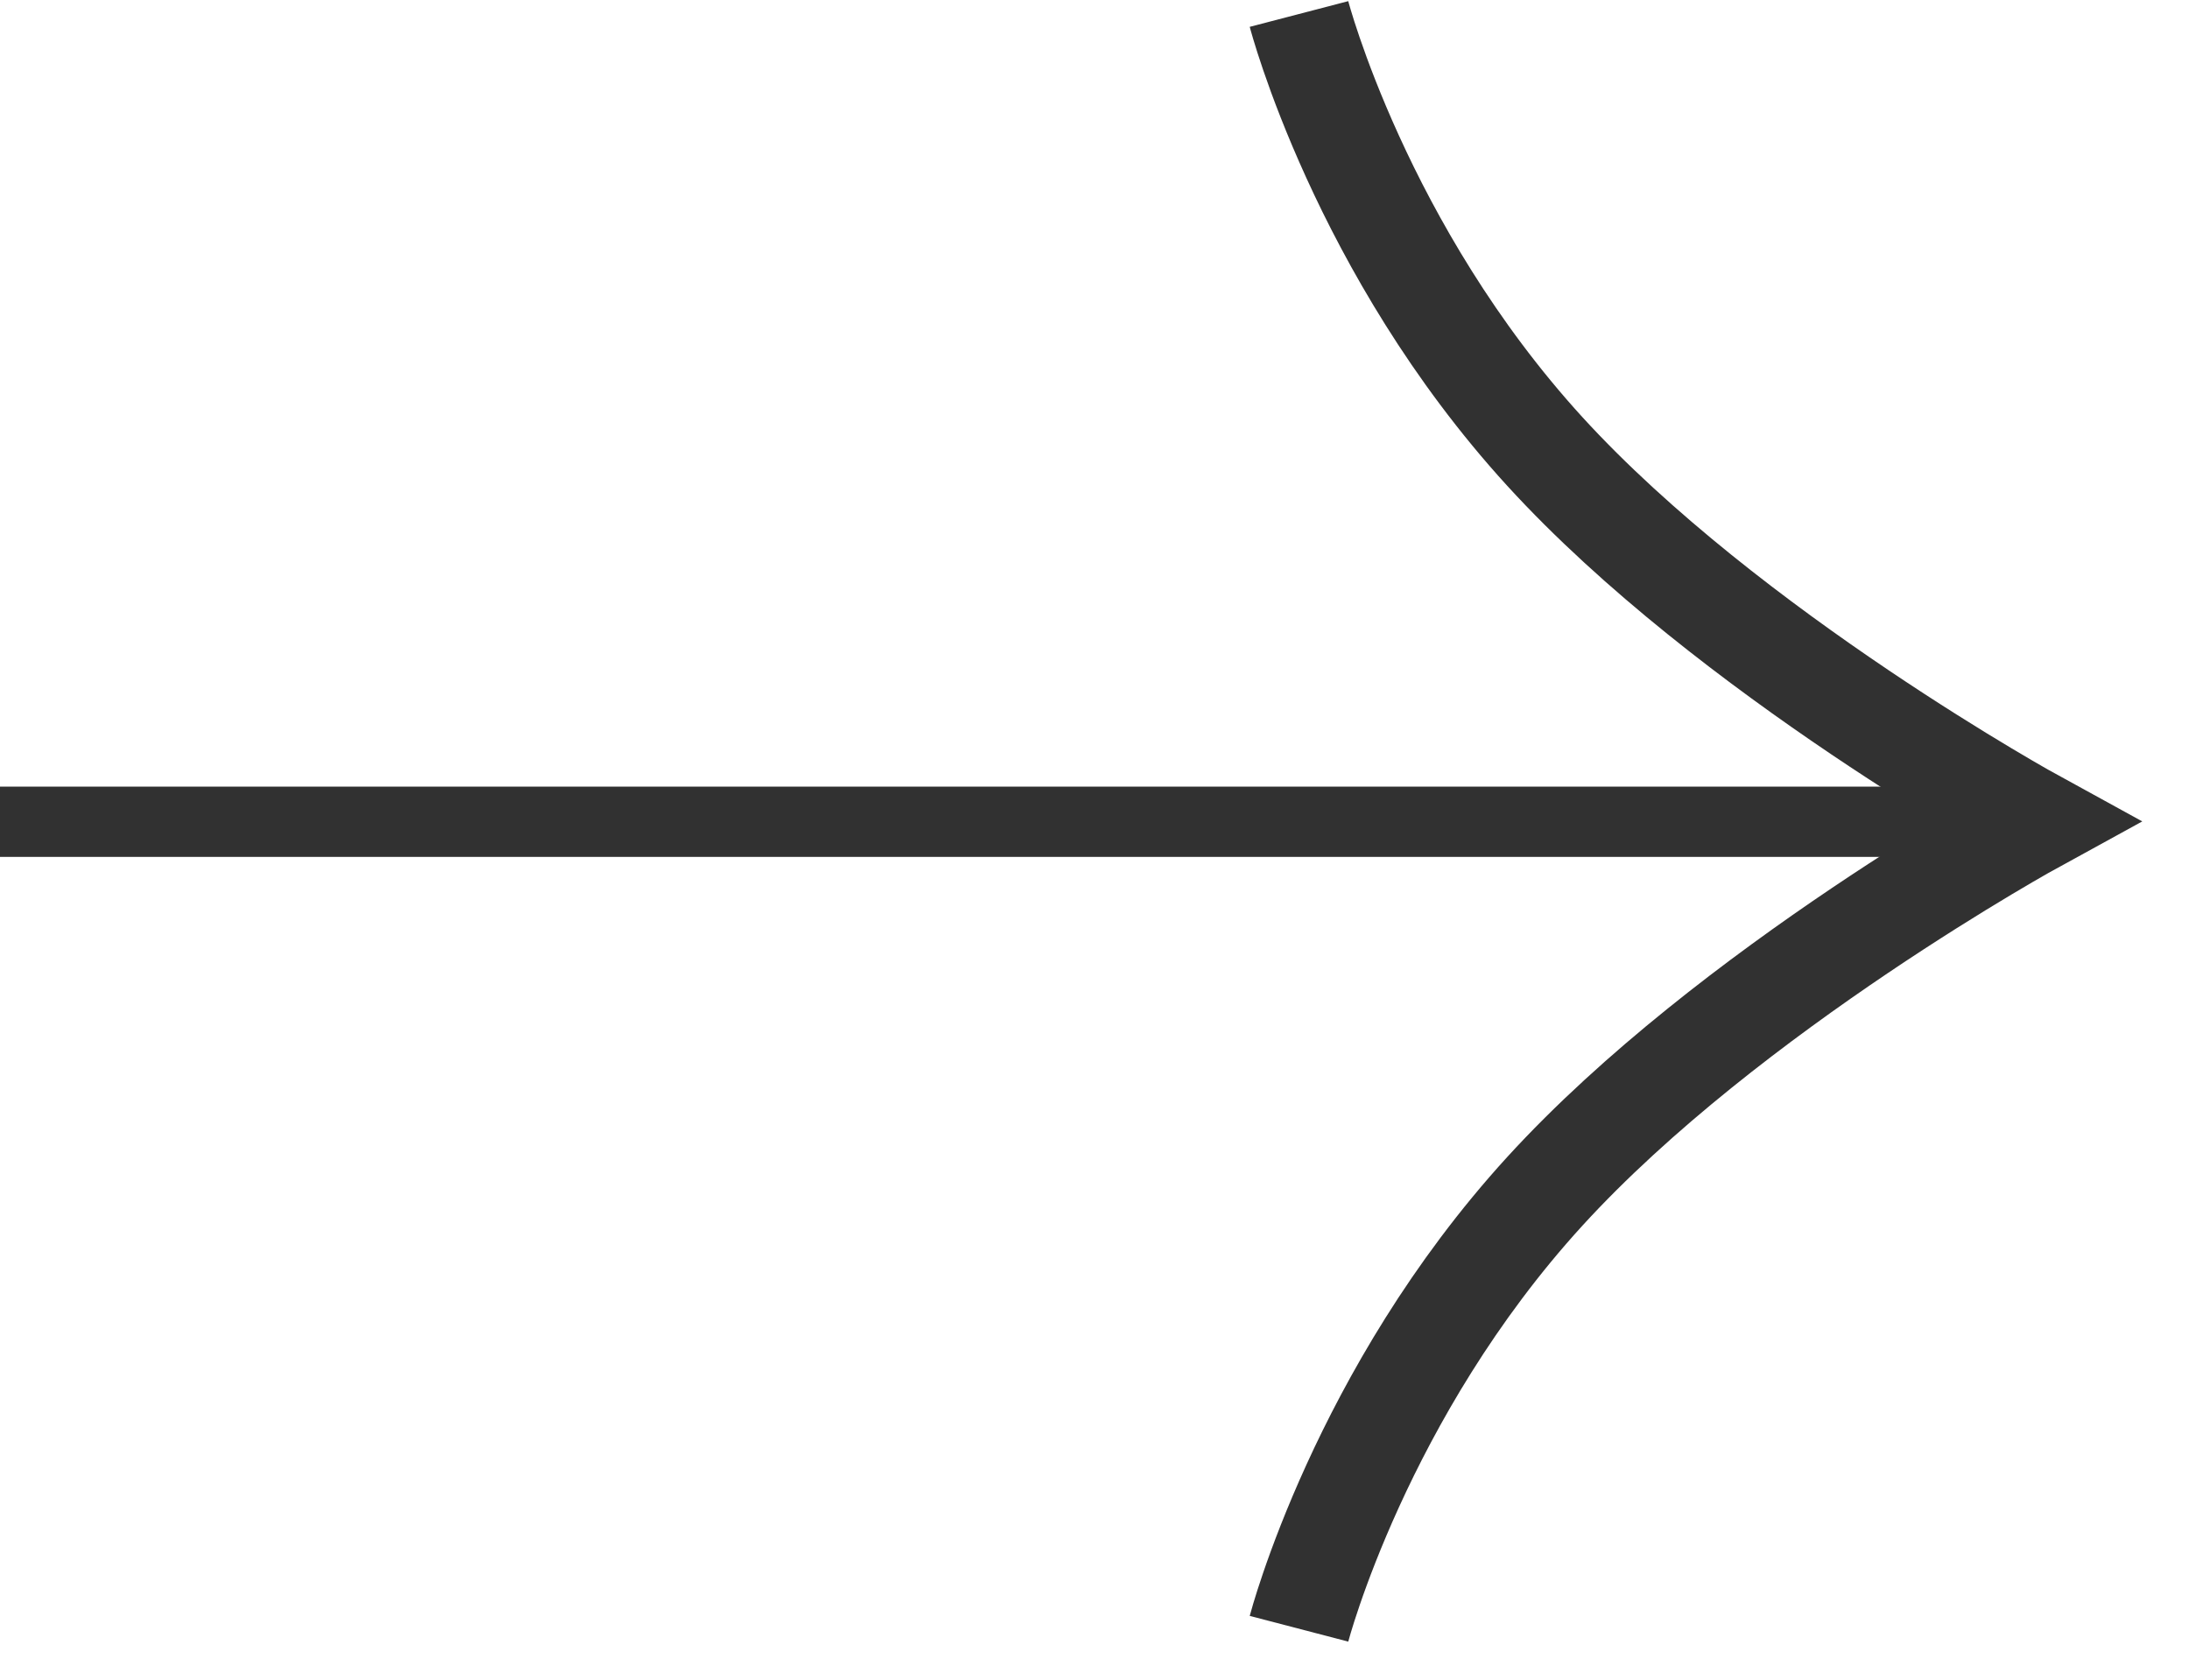 <?xml version="1.0" encoding="UTF-8"?> <svg xmlns="http://www.w3.org/2000/svg" width="43" height="33" viewBox="0 0 43 33" fill="none"> <path d="M25.517 0.275C25.517 0.275 26.724 4.902 30.344 8.868C33.965 12.833 40 16.138 40 16.138C40 16.138 33.965 19.442 30.344 23.408C26.724 27.374 25.517 32 25.517 32" stroke="#313131" stroke-width="2"></path> <rect x="0.345" y="16.49" width="0.69" height="37.932" transform="rotate(-90 0.345 16.49)" fill="#313131" stroke="#313131" stroke-width="0.69"></rect> </svg> 